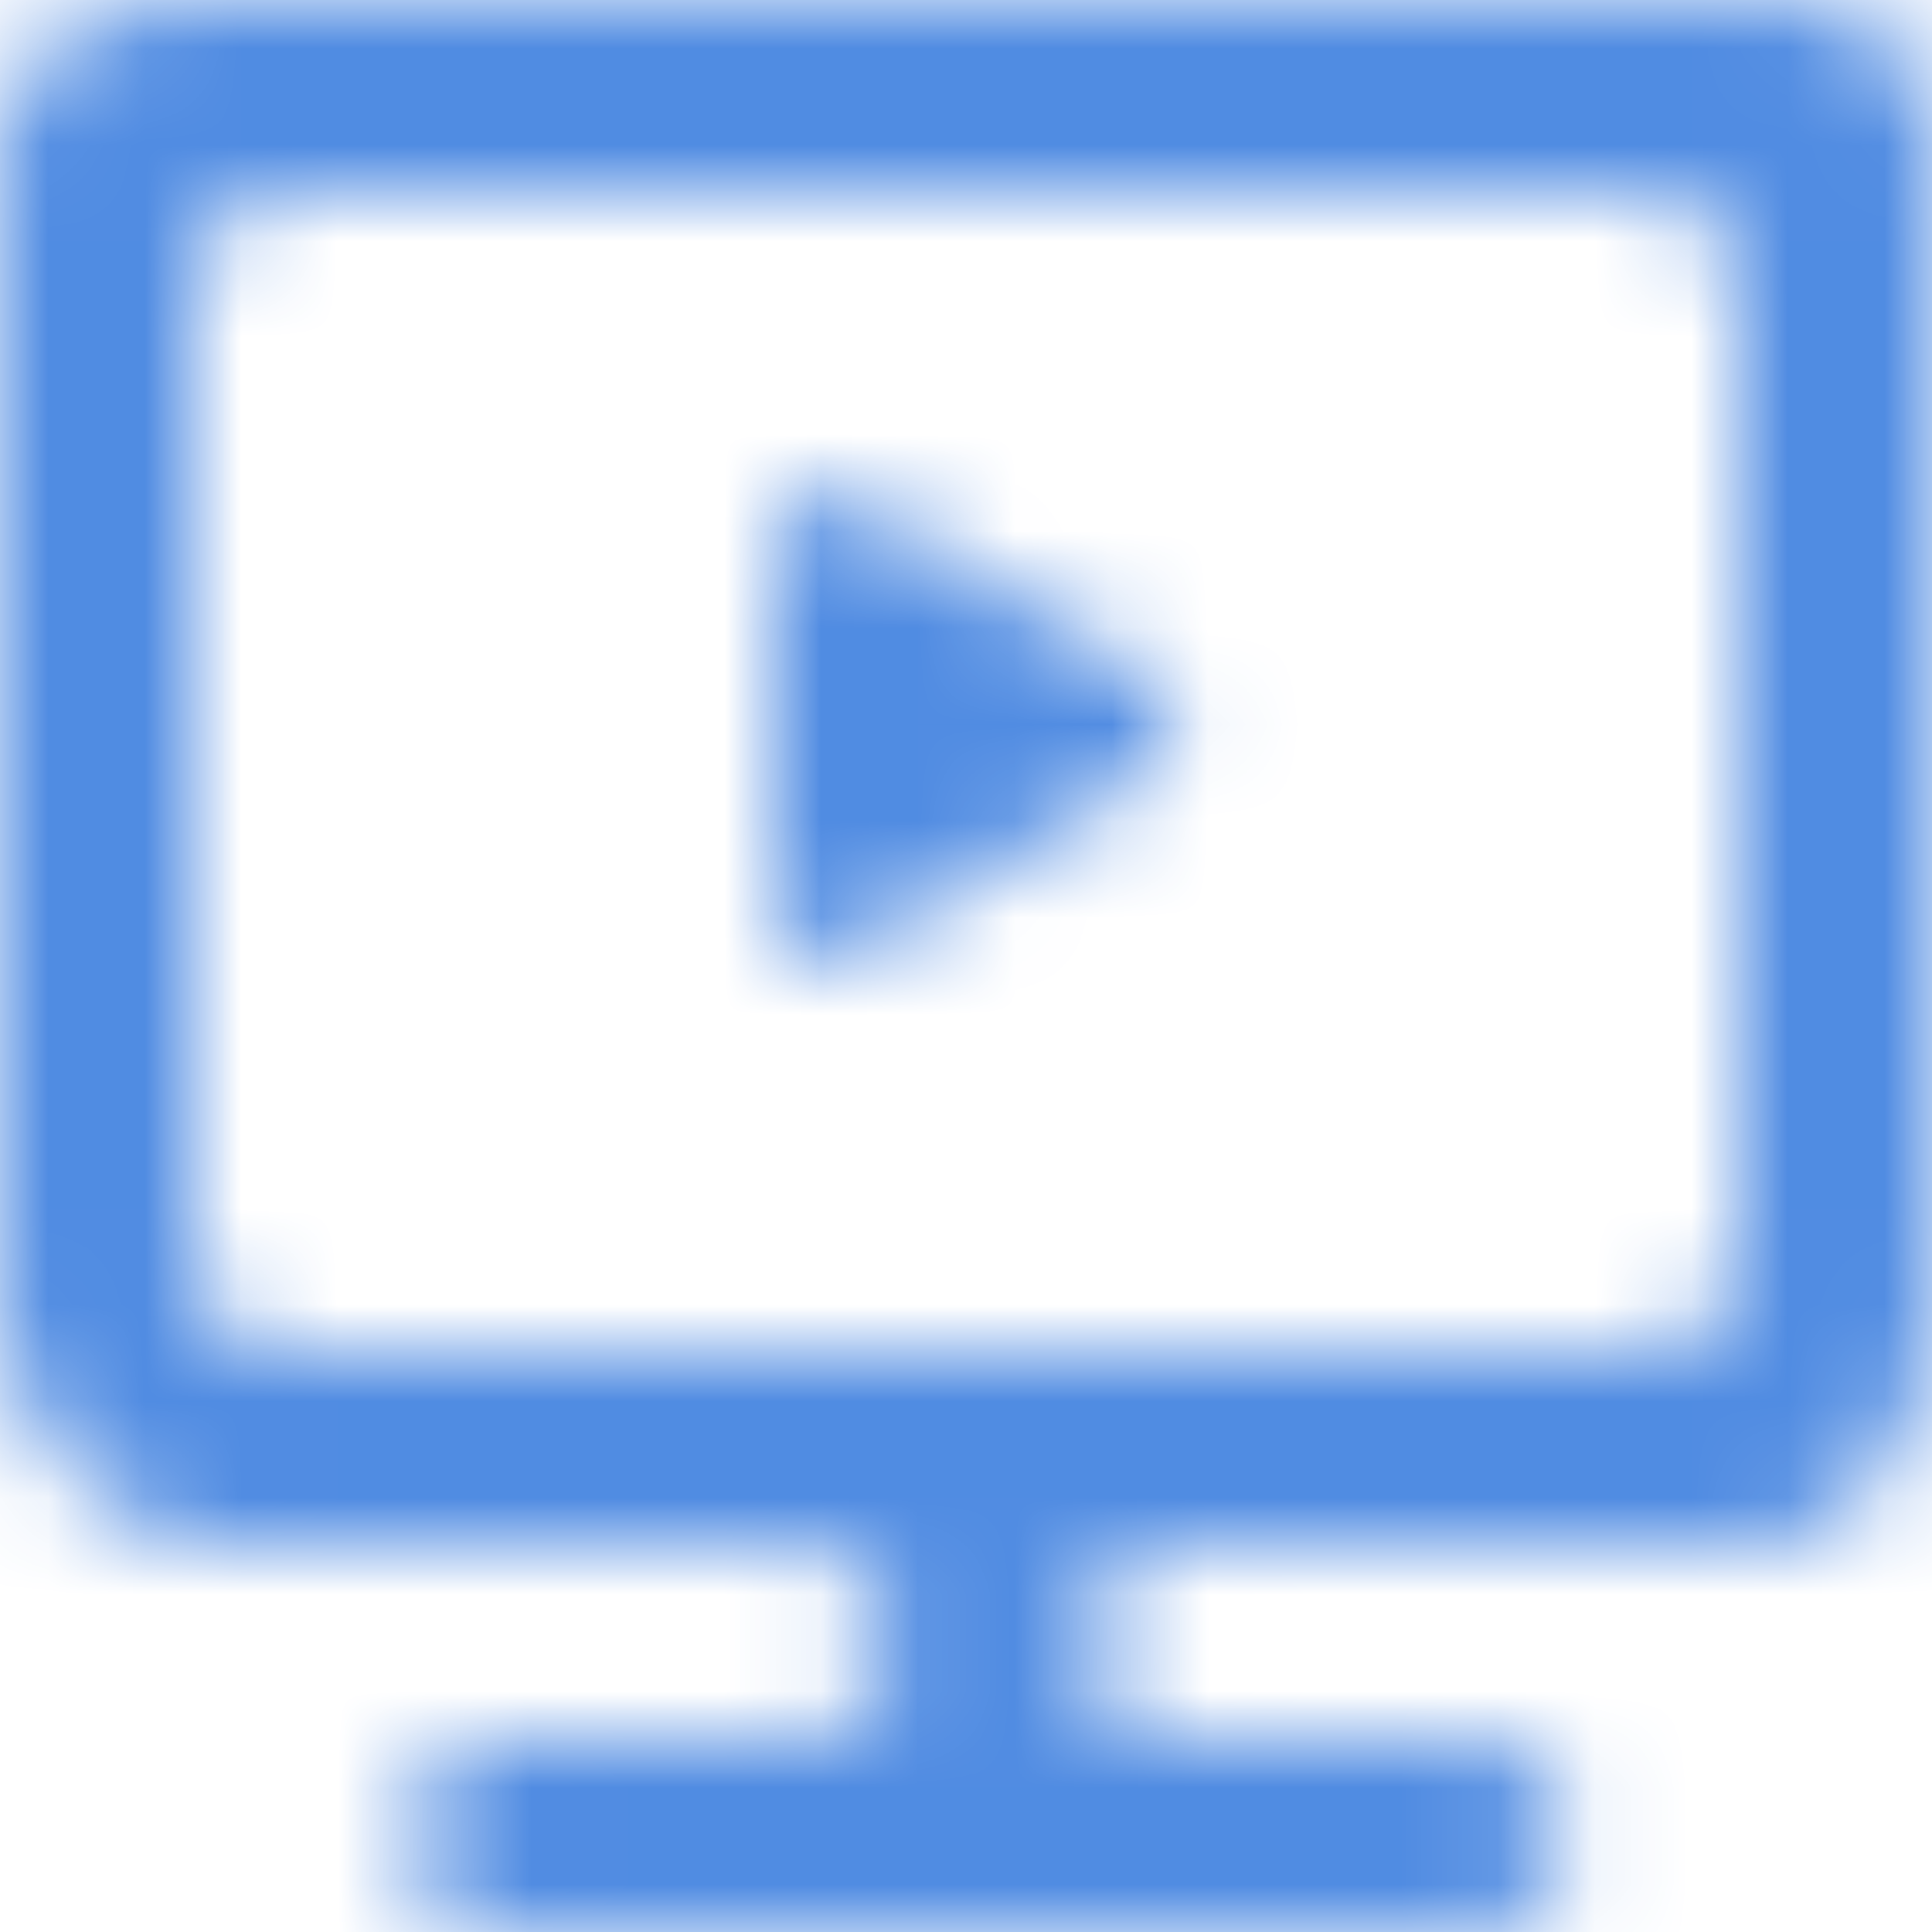 <?xml version="1.0" encoding="UTF-8"?>
<svg width="20px" height="20px" viewBox="0 0 20 20" version="1.1" xmlns="http://www.w3.org/2000/svg" xmlns:xlink="http://www.w3.org/1999/xlink">
    <!-- Generator: sketchtool 61.2 (101010) - https://sketch.com -->
    <title>E7397104-6E7F-4531-8DA1-355C27F94A6E</title>
    <desc>Created with sketchtool.</desc>
    <defs>
        <path d="M18,3 C18,2.448 17.552,2 17,2 L3,2 C2.448,2 2,2.448 2,3 L2,13 C2,13.552 2.448,14 3,14 L17,14 C17.552,14 18,13.552 18,13 L18,3 Z M20,1.525 L20,1.528 L20,13.528 L20,13.532 C20,14.634 19.328,16 18.226,16 L12.222,16 C11.67,16 11.222,16.448 11.222,17 C11.222,17.552 11.67,18 12.222,18 L15.222,18 C15.775,18 16.222,18.448 16.222,19 C16.222,19.552 15.775,20 15.222,20 L5.222,20 C4.67,20 4.222,19.552 4.222,19 C4.222,18.448 4.67,18 5.222,18 L8.222,18 C8.775,18 9.222,17.552 9.222,17 C9.222,16.448 8.775,16 8.222,16 L2.226,16 L2.222,16 C1.118,16 0,14.633 0,13.528 L0,1.528 C0,0.424 1.118,0 2.222,0 L2.226,0 L18.226,0 C19.328,0 20,0.422 20,1.525 L20,1.525 Z M11.944,7.955 L8.853,9.872 C8.518,10.083 8,9.842 8,9.446 L8,5.611 C8,5.215 8.518,4.974 8.853,5.185 L11.985,7.102 C12.299,7.3 12.258,7.757 11.944,7.955 L11.944,7.955 Z" id="path-1"></path>
    </defs>
    <g id="Asset-Artboard-Page" stroke="none" stroke-width="1" fill="none" fill-rule="evenodd">
        <g id="Icon-Icon/20px/desktop-[#231]">
            <mask id="mask-2" fill="white">
                <use xlink:href="#path-1"></use>
            </mask>
            <use id="desktop-[#231]" fill-opacity="0" fill="#FFFFFF" xlink:href="#path-1"></use>
            <g id="⚙️Atoms/Colour/White-⚙️Atoms/Colour/Blue/2---75%" mask="url(#mask-2)" fill="#1665D8" opacity="0.75">
                <g transform="translate(-1, -1)" id="Rectangle">
                    <rect x="0" y="0" width="22" height="22"></rect>
                </g>
            </g>
        </g>
    </g>
</svg>